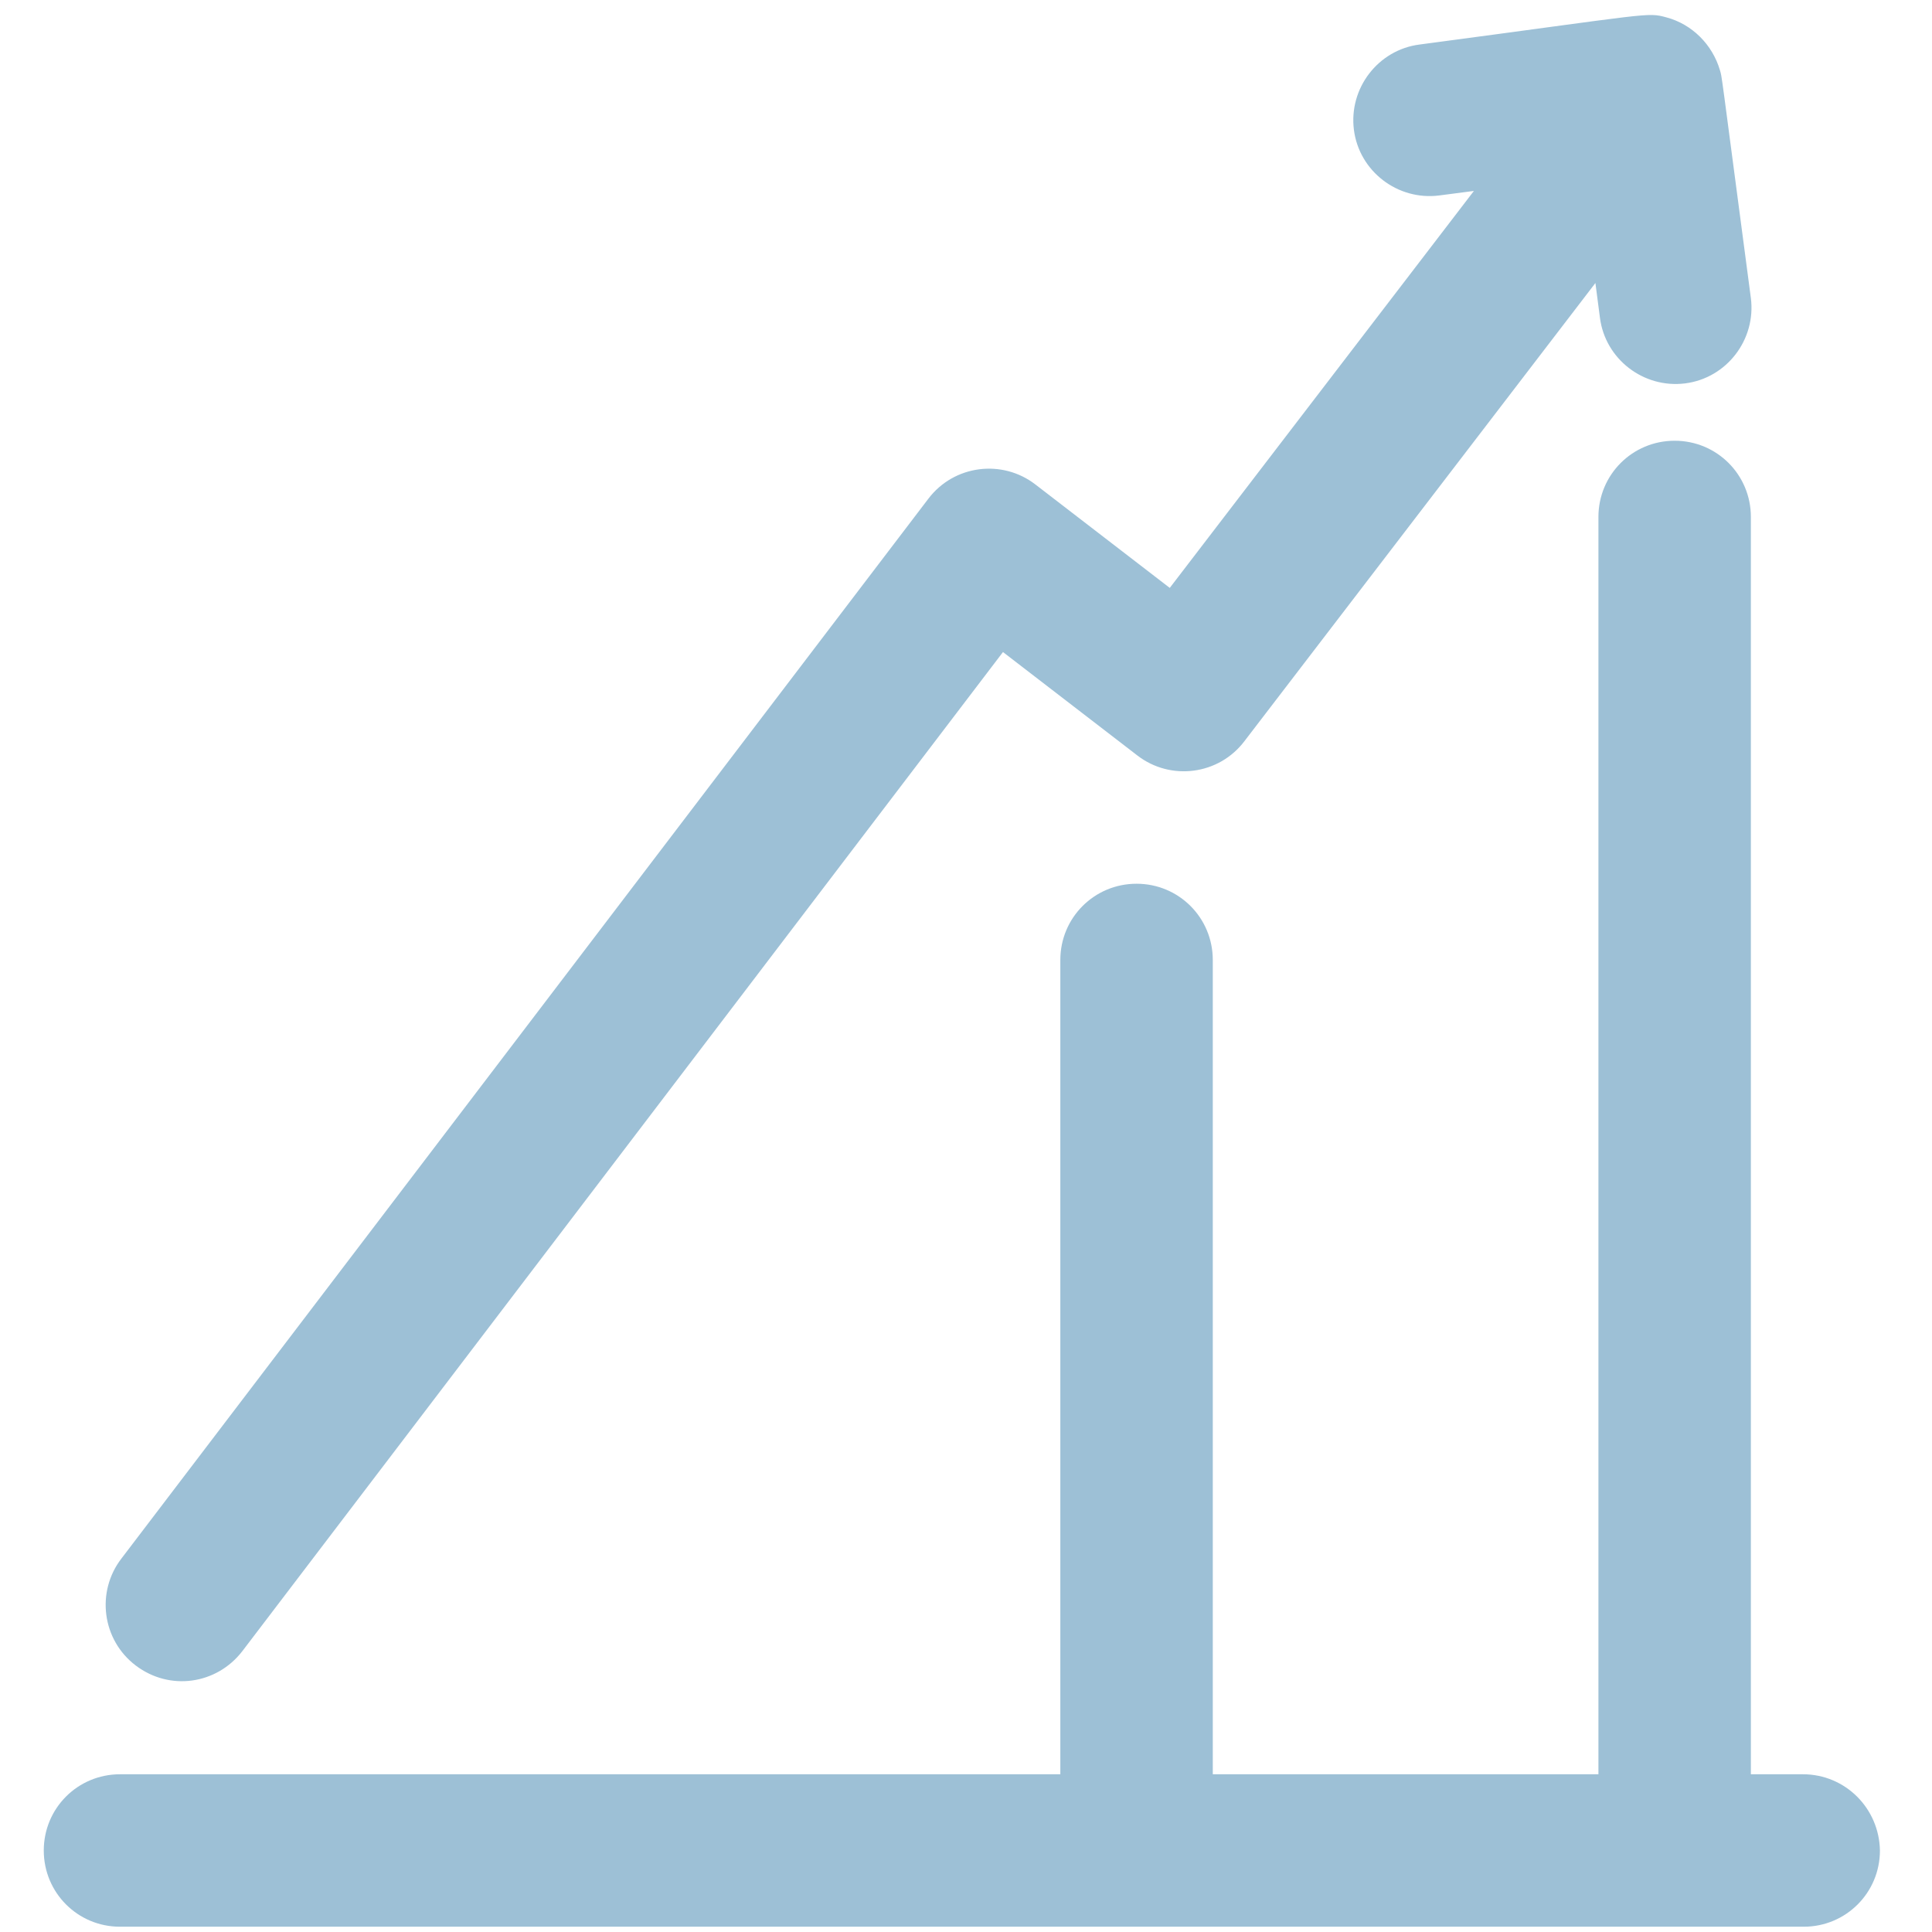 <?xml version="1.0" encoding="utf-8"?>
<!-- Generator: Adobe Illustrator 25.0.1, SVG Export Plug-In . SVG Version: 6.00 Build 0)  -->
<svg version="1.1" id="Warstwa_1" xmlns="http://www.w3.org/2000/svg" xmlns:xlink="http://www.w3.org/1999/xlink" x="0px" y="0px"
	 viewBox="0 0 256 256" style="enable-background:new 0 0 256 256;" xml:space="preserve">
<style type="text/css">
	.st0{clip-path:url(#SVGID_2_);}
	.st1{fill:#9DC0D6;}
</style>
<g>
	<g>
		<defs>
			<rect id="SVGID_1_" x="5.8" y="2" width="243.3" height="253.3"/>
		</defs>
		<clipPath id="SVGID_2_">
			<use xlink:href="#SVGID_1_"  style="overflow:visible;"/>
		</clipPath>
		<g id="Group_154" class="st0">
			<path id="Path_765" class="st1" d="M238.9,235.1H232V68.5c0-5.6-4.5-10.1-10.1-10.1s-10.1,4.5-10.1,10.1v166.6h-51.1V127.2
				c0-5.6-4.5-10.1-10.1-10.1s-10.1,4.5-10.1,10.1v107.9H15.9c-5.6,0-10.1,4.5-10.1,10.1s4.5,10.1,10.1,10.1H239
				c5.6,0,10.1-4.5,10.1-10.1C249,239.6,244.5,235.1,238.9,235.1 M32.1,218.8L132.9,86.4l17.8,13.7c4.4,3.4,10.8,2.6,14.2-1.9l0,0
				l46.5-60.7l0.6,4.6c0.7,5.5,5.8,9.4,11.3,8.7s9.4-5.8,8.7-11.3c-4.2-31.8-3.8-29.1-4.1-30.2c-1-3.4-3.7-6.1-7.1-7
				c-2.6-0.7-1.8-0.5-32.7,3.6c-5.5,0.7-9.4,5.8-8.7,11.3s5.8,9.4,11.3,8.7l4.6-0.6L155,77.9l-17.8-13.7c-4.4-3.4-10.8-2.6-14.2,1.9
				l0,0L16.1,206.5c-3.4,4.4-2.6,10.8,1.9,14.2S28.7,223.2,32.1,218.8L32.1,218.8"/>
		</g>
	</g>
</g>
</svg>
